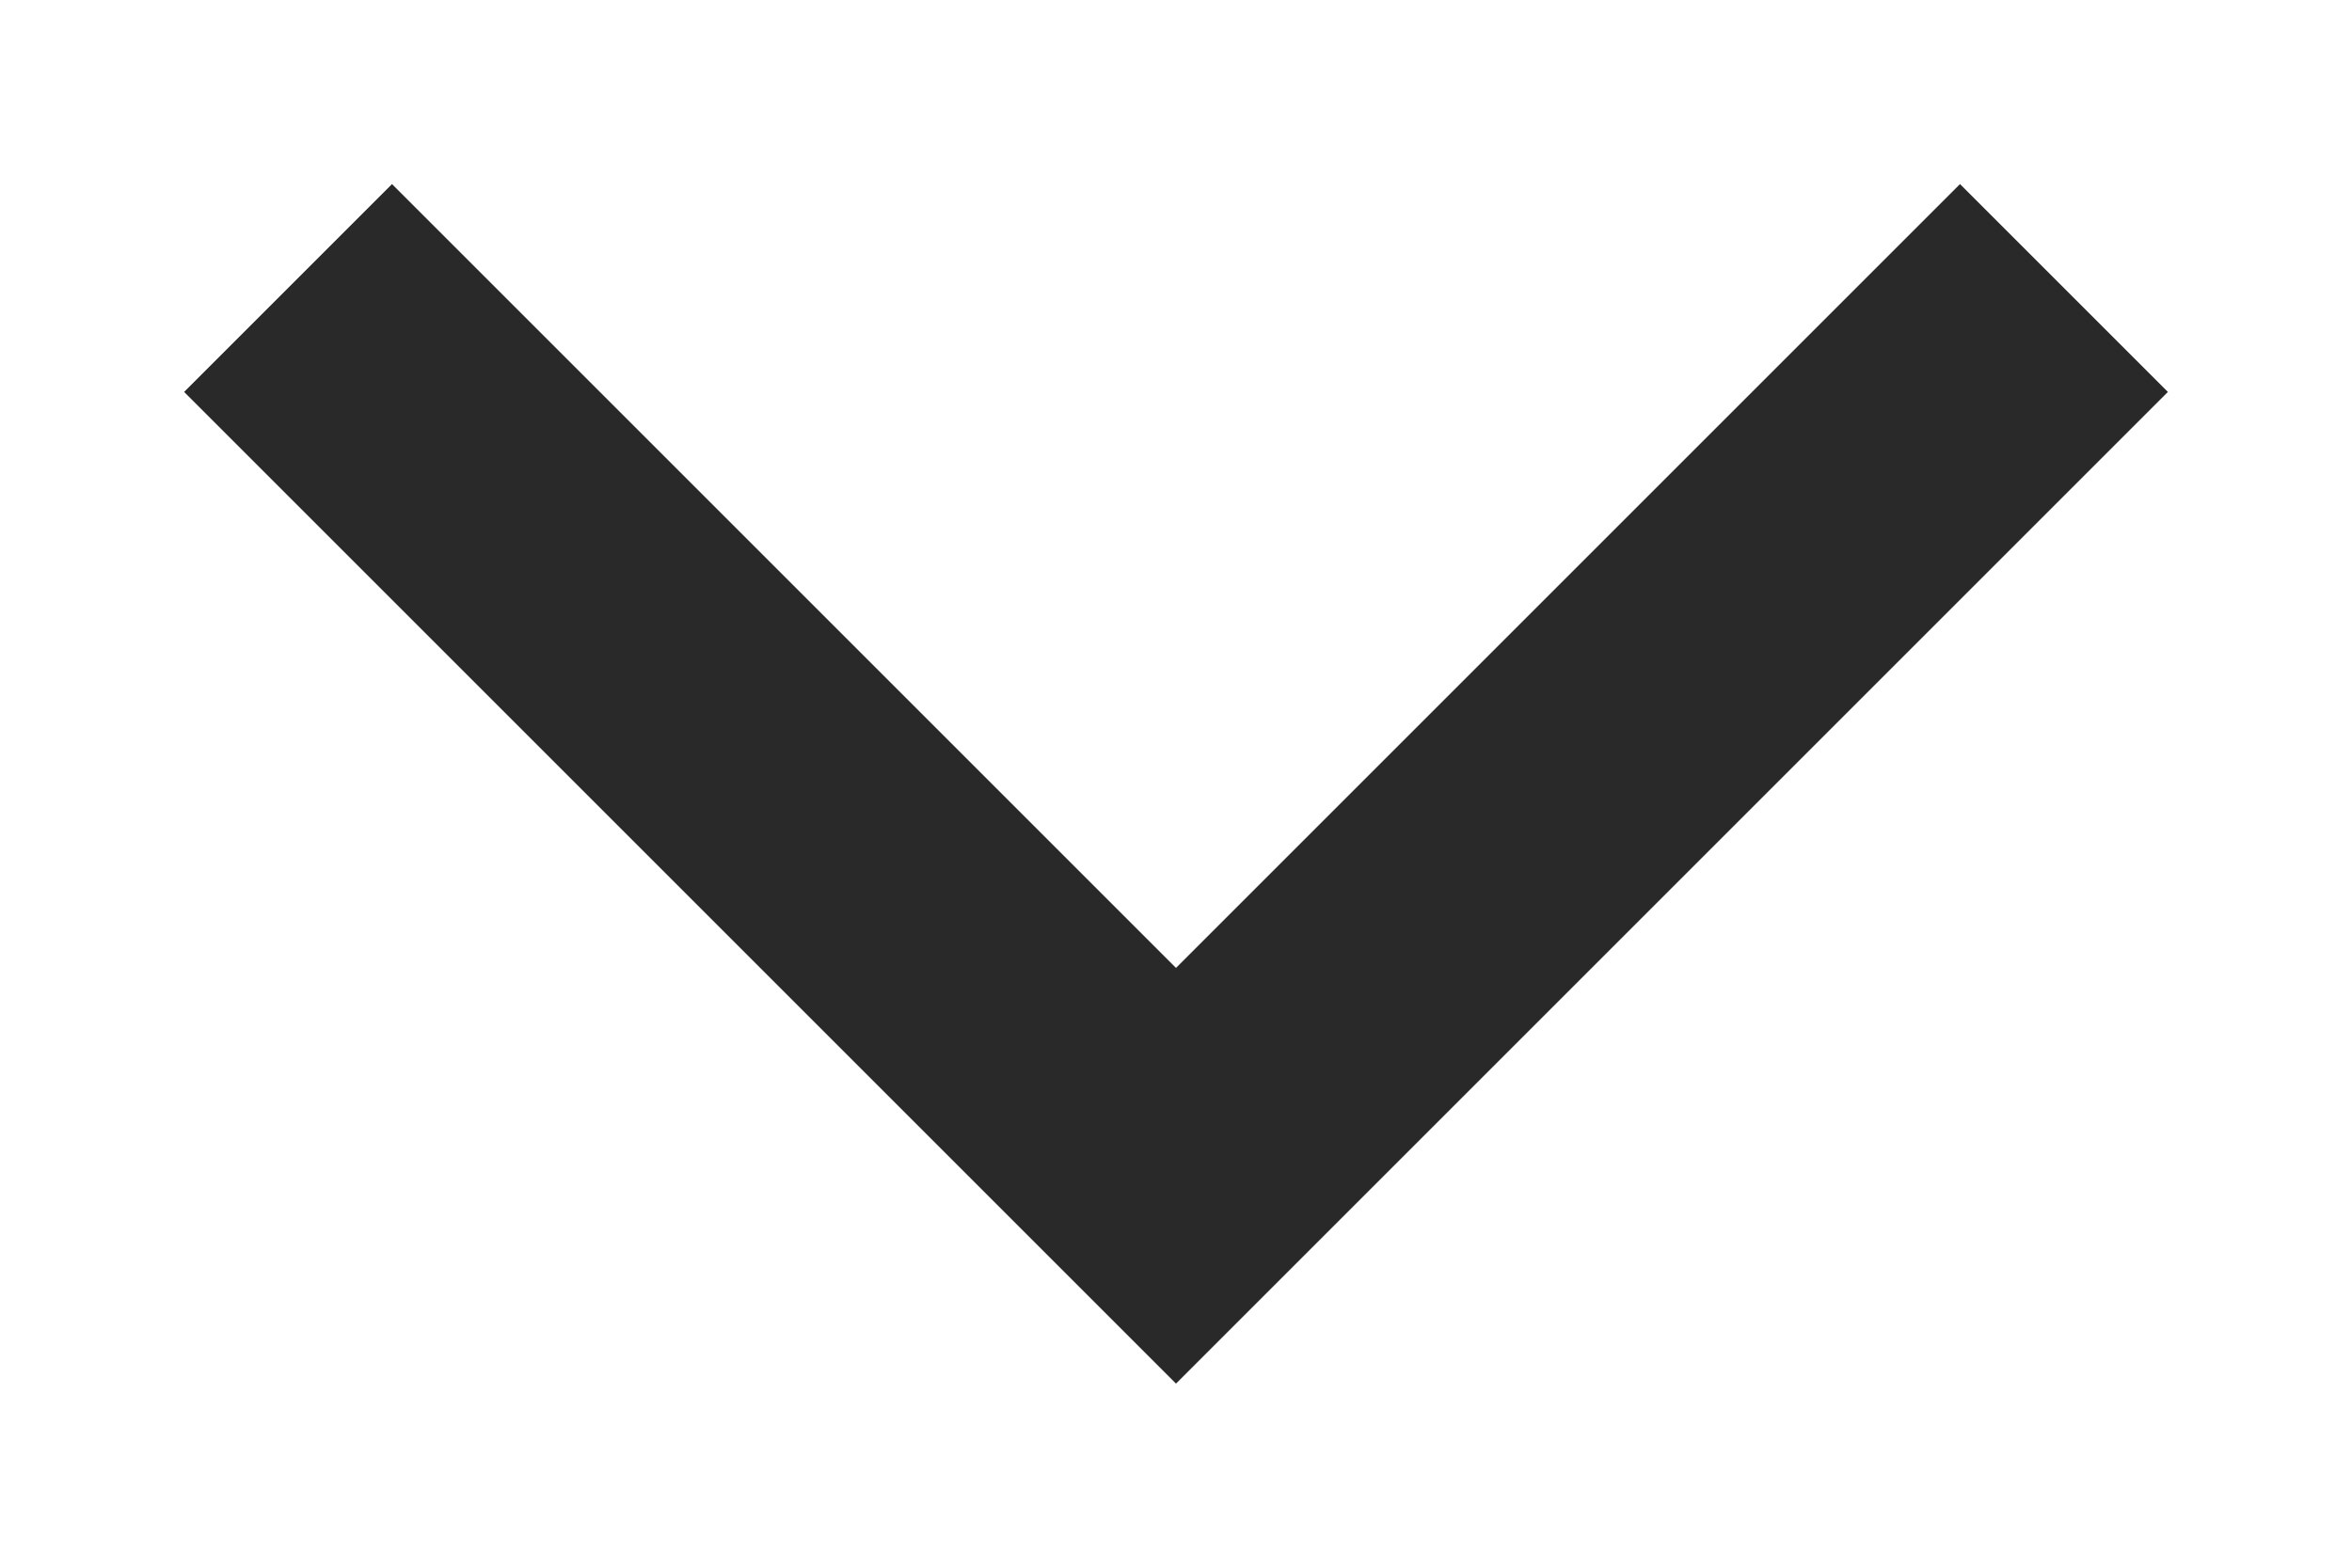 <?xml version="1.0" encoding="UTF-8"?> <svg xmlns="http://www.w3.org/2000/svg" width="12" height="8" viewBox="0 0 12 8" fill="none"> <path d="M2 2L6 6L10 2" stroke="#292929" stroke-width="1.5" stroke-linecap="square"></path> </svg> 